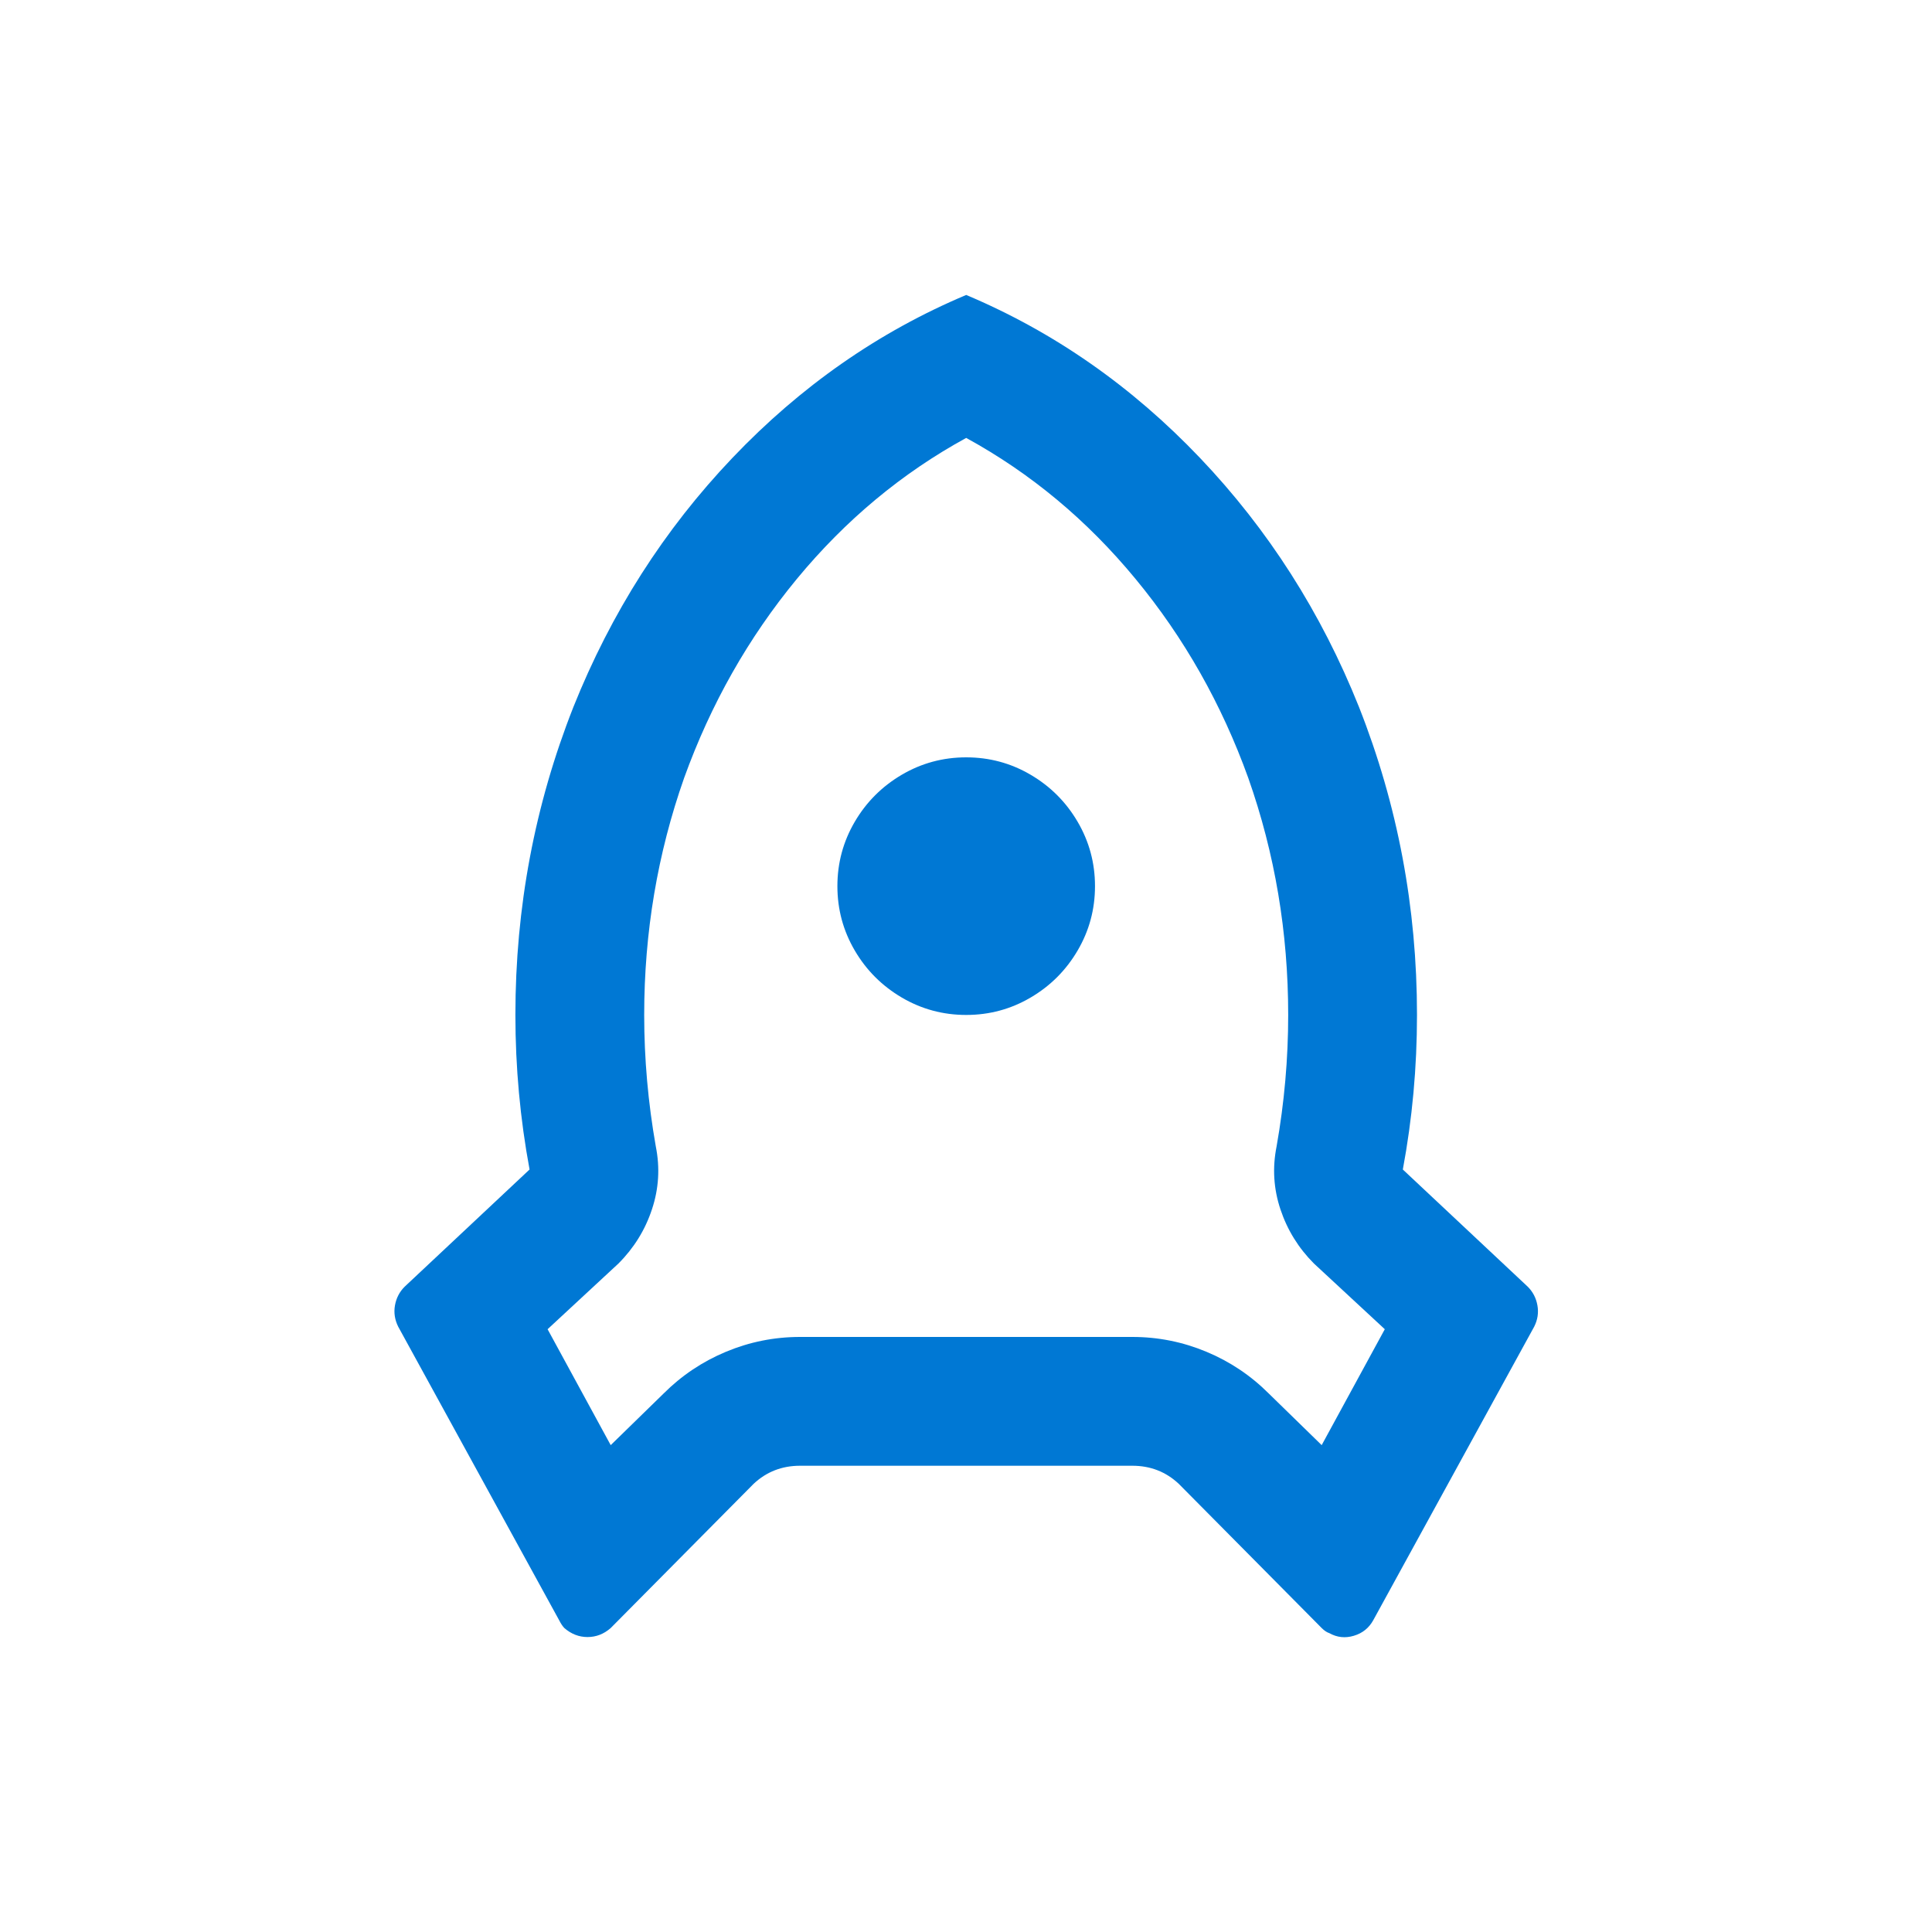 <svg width="30" height="30" viewBox="0 0 30 30" fill="none" xmlns="http://www.w3.org/2000/svg">
<path d="M8.003 15.76C8.003 14.093 8.303 12.5 8.903 10.98C9.49 9.513 10.313 8.223 11.373 7.11C12.433 5.997 13.643 5.153 15.003 4.58C16.363 5.153 17.573 5.997 18.633 7.11C19.693 8.223 20.517 9.513 21.103 10.98C21.703 12.5 22.003 14.093 22.003 15.76C22.003 16.573 21.93 17.373 21.783 18.16L23.723 19.98C23.803 20.06 23.853 20.157 23.873 20.27C23.893 20.383 23.877 20.493 23.823 20.6L21.323 25.16C21.256 25.28 21.157 25.36 21.023 25.4C20.89 25.44 20.763 25.427 20.643 25.36C20.603 25.347 20.563 25.32 20.523 25.28L18.303 23.04C18.103 22.853 17.863 22.76 17.583 22.76H12.423C12.143 22.76 11.903 22.853 11.703 23.04L9.483 25.28C9.377 25.373 9.257 25.42 9.123 25.42C8.99 25.42 8.87 25.373 8.763 25.28C8.737 25.253 8.71 25.213 8.683 25.16L6.183 20.6C6.13 20.493 6.113 20.383 6.133 20.27C6.153 20.157 6.203 20.06 6.283 19.98L8.223 18.16C8.077 17.373 8.003 16.573 8.003 15.76ZM9.483 22.44L10.303 21.64C10.583 21.36 10.906 21.143 11.273 20.99C11.64 20.837 12.023 20.76 12.423 20.76H17.583C17.983 20.76 18.366 20.837 18.733 20.99C19.1 21.143 19.423 21.36 19.703 21.64L20.523 22.44L21.503 20.64L20.403 19.62C20.163 19.38 19.99 19.1 19.883 18.78C19.776 18.46 19.756 18.133 19.823 17.8C19.943 17.12 20.003 16.44 20.003 15.76C20.003 14.48 19.797 13.253 19.383 12.08C18.97 10.933 18.387 9.903 17.633 8.99C16.88 8.077 16.003 7.347 15.003 6.8C14.003 7.347 13.127 8.077 12.373 8.99C11.62 9.903 11.037 10.933 10.623 12.08C10.21 13.253 10.003 14.48 10.003 15.76C10.003 16.44 10.063 17.12 10.183 17.8C10.25 18.133 10.23 18.46 10.123 18.78C10.017 19.1 9.843 19.38 9.603 19.62L8.503 20.64L9.483 22.44ZM15.003 15.76C14.643 15.76 14.31 15.67 14.003 15.49C13.697 15.31 13.453 15.067 13.273 14.76C13.093 14.453 13.003 14.12 13.003 13.76C13.003 13.4 13.093 13.067 13.273 12.76C13.453 12.453 13.697 12.21 14.003 12.03C14.31 11.85 14.643 11.76 15.003 11.76C15.363 11.76 15.697 11.85 16.003 12.03C16.31 12.21 16.553 12.453 16.733 12.76C16.913 13.067 17.003 13.4 17.003 13.76C17.003 14.12 16.913 14.453 16.733 14.76C16.553 15.067 16.31 15.31 16.003 15.49C15.697 15.67 15.363 15.76 15.003 15.76Z" fill="#0078D4"/>
</svg>
